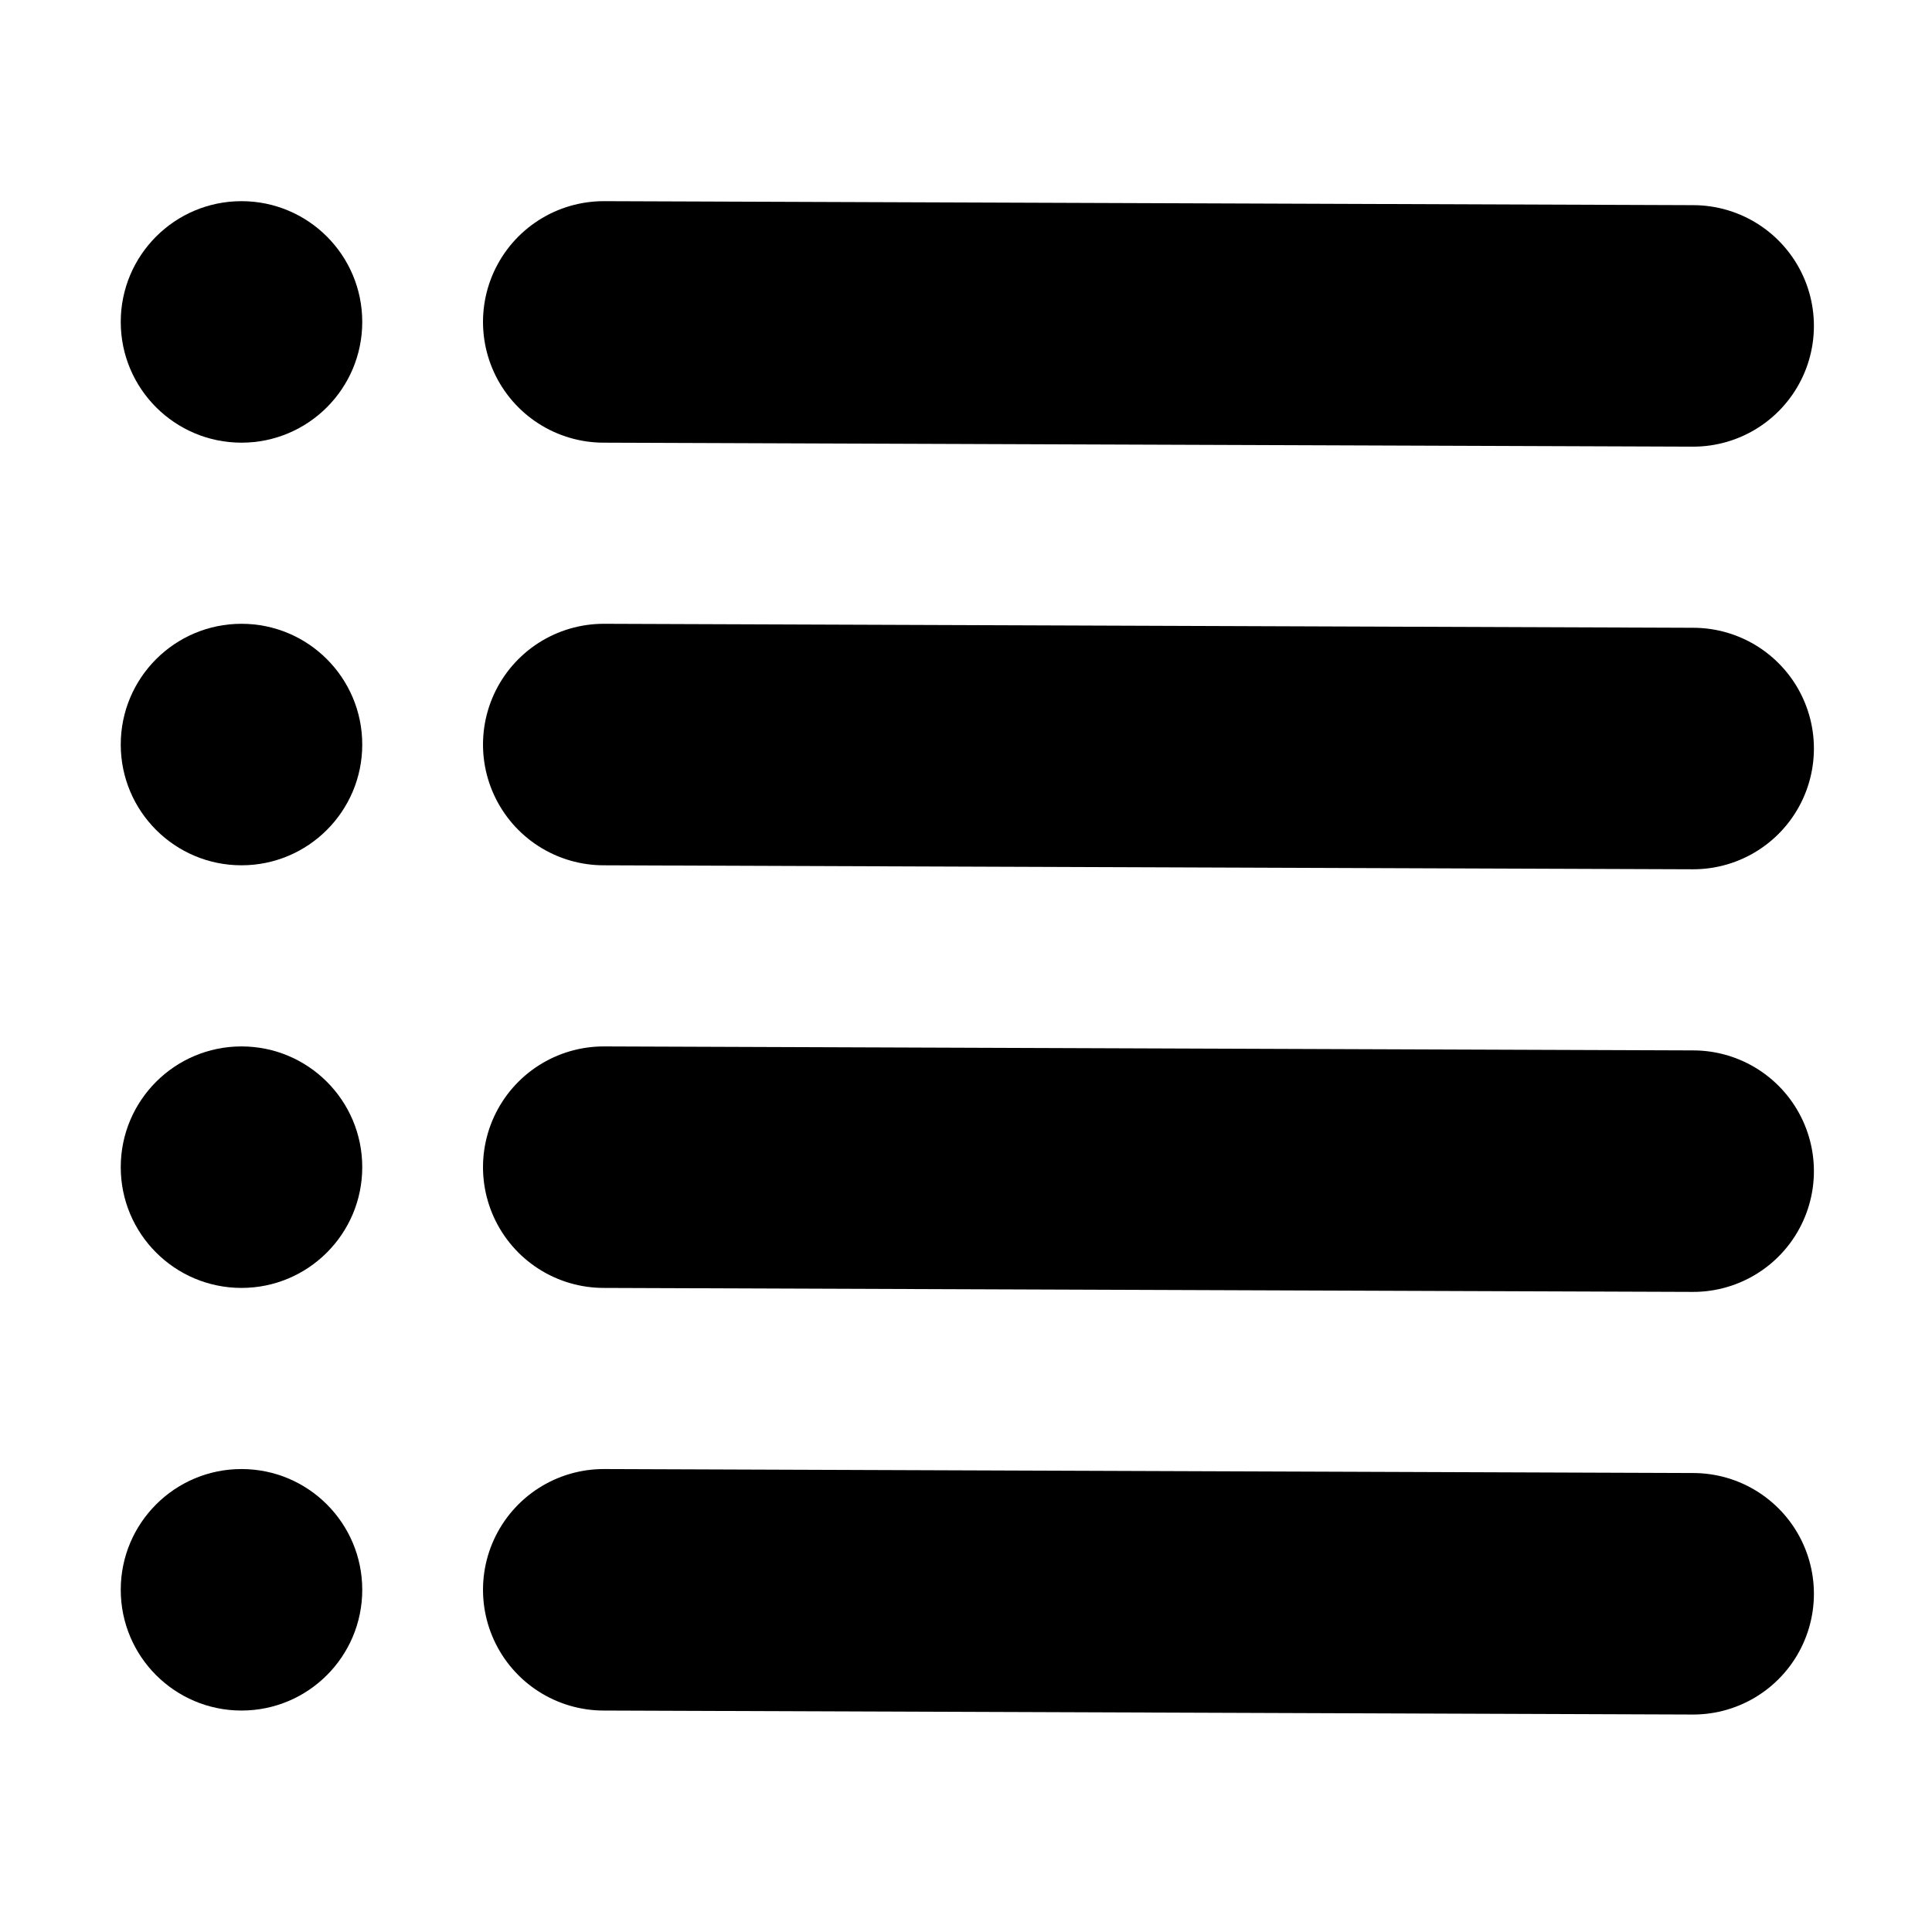 <?xml version="1.0" encoding="UTF-8" standalone="no"?>
<!-- Created with Inkscape (http://www.inkscape.org/) -->

<svg
   width="16px"
   height="16px"
   viewBox="0 0 16 16"
   version="1.1"
   id="SVGRoot"
   inkscape:version="1.4 (86a8ad7, 2024-10-11)"
   sodipodi:docname="bullet-list.svg"
   inkscape:export-filename="D:\SidPrivate\VCProjects.HRO\DEV\progdev\IconDesign\Toolbar\Menu\menu.16.png"
   inkscape:export-xdpi="96"
   inkscape:export-ydpi="96"
   xmlns:inkscape="http://www.inkscape.org/namespaces/inkscape"
   xmlns:sodipodi="http://sodipodi.sourceforge.net/DTD/sodipodi-0.dtd"
   xmlns="http://www.w3.org/2000/svg"
   xmlns:svg="http://www.w3.org/2000/svg"
   xmlns:rdf="http://www.w3.org/1999/02/22-rdf-syntax-ns#"
   xmlns:cc="http://creativecommons.org/ns#"
   xmlns:dc="http://purl.org/dc/elements/1.1/">
  <sodipodi:namedview
     id="base"
     pagecolor="#ffffff"
     bordercolor="#666666"
     borderopacity="1.0"
     inkscape:pageopacity="0.0"
     inkscape:pageshadow="2"
     inkscape:zoom="45.254834"
     inkscape:cx="15.258039"
     inkscape:cy="15.688932"
     inkscape:document-units="px"
     inkscape:current-layer="layer1"
     showgrid="true"
     inkscape:window-width="3840"
     inkscape:window-height="2036"
     inkscape:window-x="-12"
     inkscape:window-y="-12"
     inkscape:window-maximized="1"
     inkscape:grid-bbox="true"
     inkscape:showpageshadow="0"
     inkscape:pagecheckerboard="0"
     inkscape:deskcolor="#505050">
    <inkscape:grid
       type="xygrid"
       id="grid1379"
       spacingx="0.5"
       spacingy="0.5"
       empspacing="2"
       originx="0"
       originy="0"
       units="px" />
  </sodipodi:namedview>
  <defs
     id="defs820" />
  <g
     id="layer1"
     inkscape:groupmode="layer"
     inkscape:label="Layer 1">
    <path
       style="fill:none;stroke:#000000;stroke-width:2;stroke-linecap:round;stroke-linejoin:miter;stroke-miterlimit:4;stroke-dasharray:none;stroke-opacity:1"
       d="M 5,2.666 14.022,2.699"
       id="path817"
       inkscape:connector-curvature="0"
       sodipodi:nodetypes="cc" />
    <ellipse
       style="fill:#000000;stroke:none;stroke-width:0.5;stroke-linejoin:round"
       id="path1"
       cx="2"
       cy="2.666"
       rx="1"
       ry="1" />
    <path
       style="fill:none;stroke:#000000;stroke-width:2;stroke-linecap:round;stroke-linejoin:miter;stroke-miterlimit:4;stroke-dasharray:none;stroke-opacity:1"
       d="m 5,6.166 9.022,0.033"
       id="path2"
       inkscape:connector-curvature="0"
       sodipodi:nodetypes="cc" />
    <ellipse
       style="fill:#000000;stroke:none;stroke-width:0.5;stroke-linejoin:round"
       id="circle2"
       cx="2"
       cy="6.166"
       rx="1"
       ry="1" />
    <path
       style="fill:none;stroke:#000000;stroke-width:2;stroke-linecap:round;stroke-linejoin:miter;stroke-miterlimit:4;stroke-dasharray:none;stroke-opacity:1"
       d="m 5,9.666 9.022,0.033"
       id="path3"
       inkscape:connector-curvature="0"
       sodipodi:nodetypes="cc" />
    <ellipse
       style="fill:#000000;stroke:none;stroke-width:0.5;stroke-linejoin:round"
       id="circle3"
       cx="2"
       cy="9.666"
       rx="1"
       ry="1" />
    <path
       style="fill:none;stroke:#000000;stroke-width:2;stroke-linecap:round;stroke-linejoin:miter;stroke-miterlimit:4;stroke-dasharray:none;stroke-opacity:1"
       d="m 5,13.166 9.022,0.033"
       id="path4"
       inkscape:connector-curvature="0"
       sodipodi:nodetypes="cc" />
    <ellipse
       style="fill:#000000;stroke:none;stroke-width:0.5;stroke-linejoin:round"
       id="circle4"
       cx="2"
       cy="13.166"
       rx="1"
       ry="1" />
  </g>
</svg>
